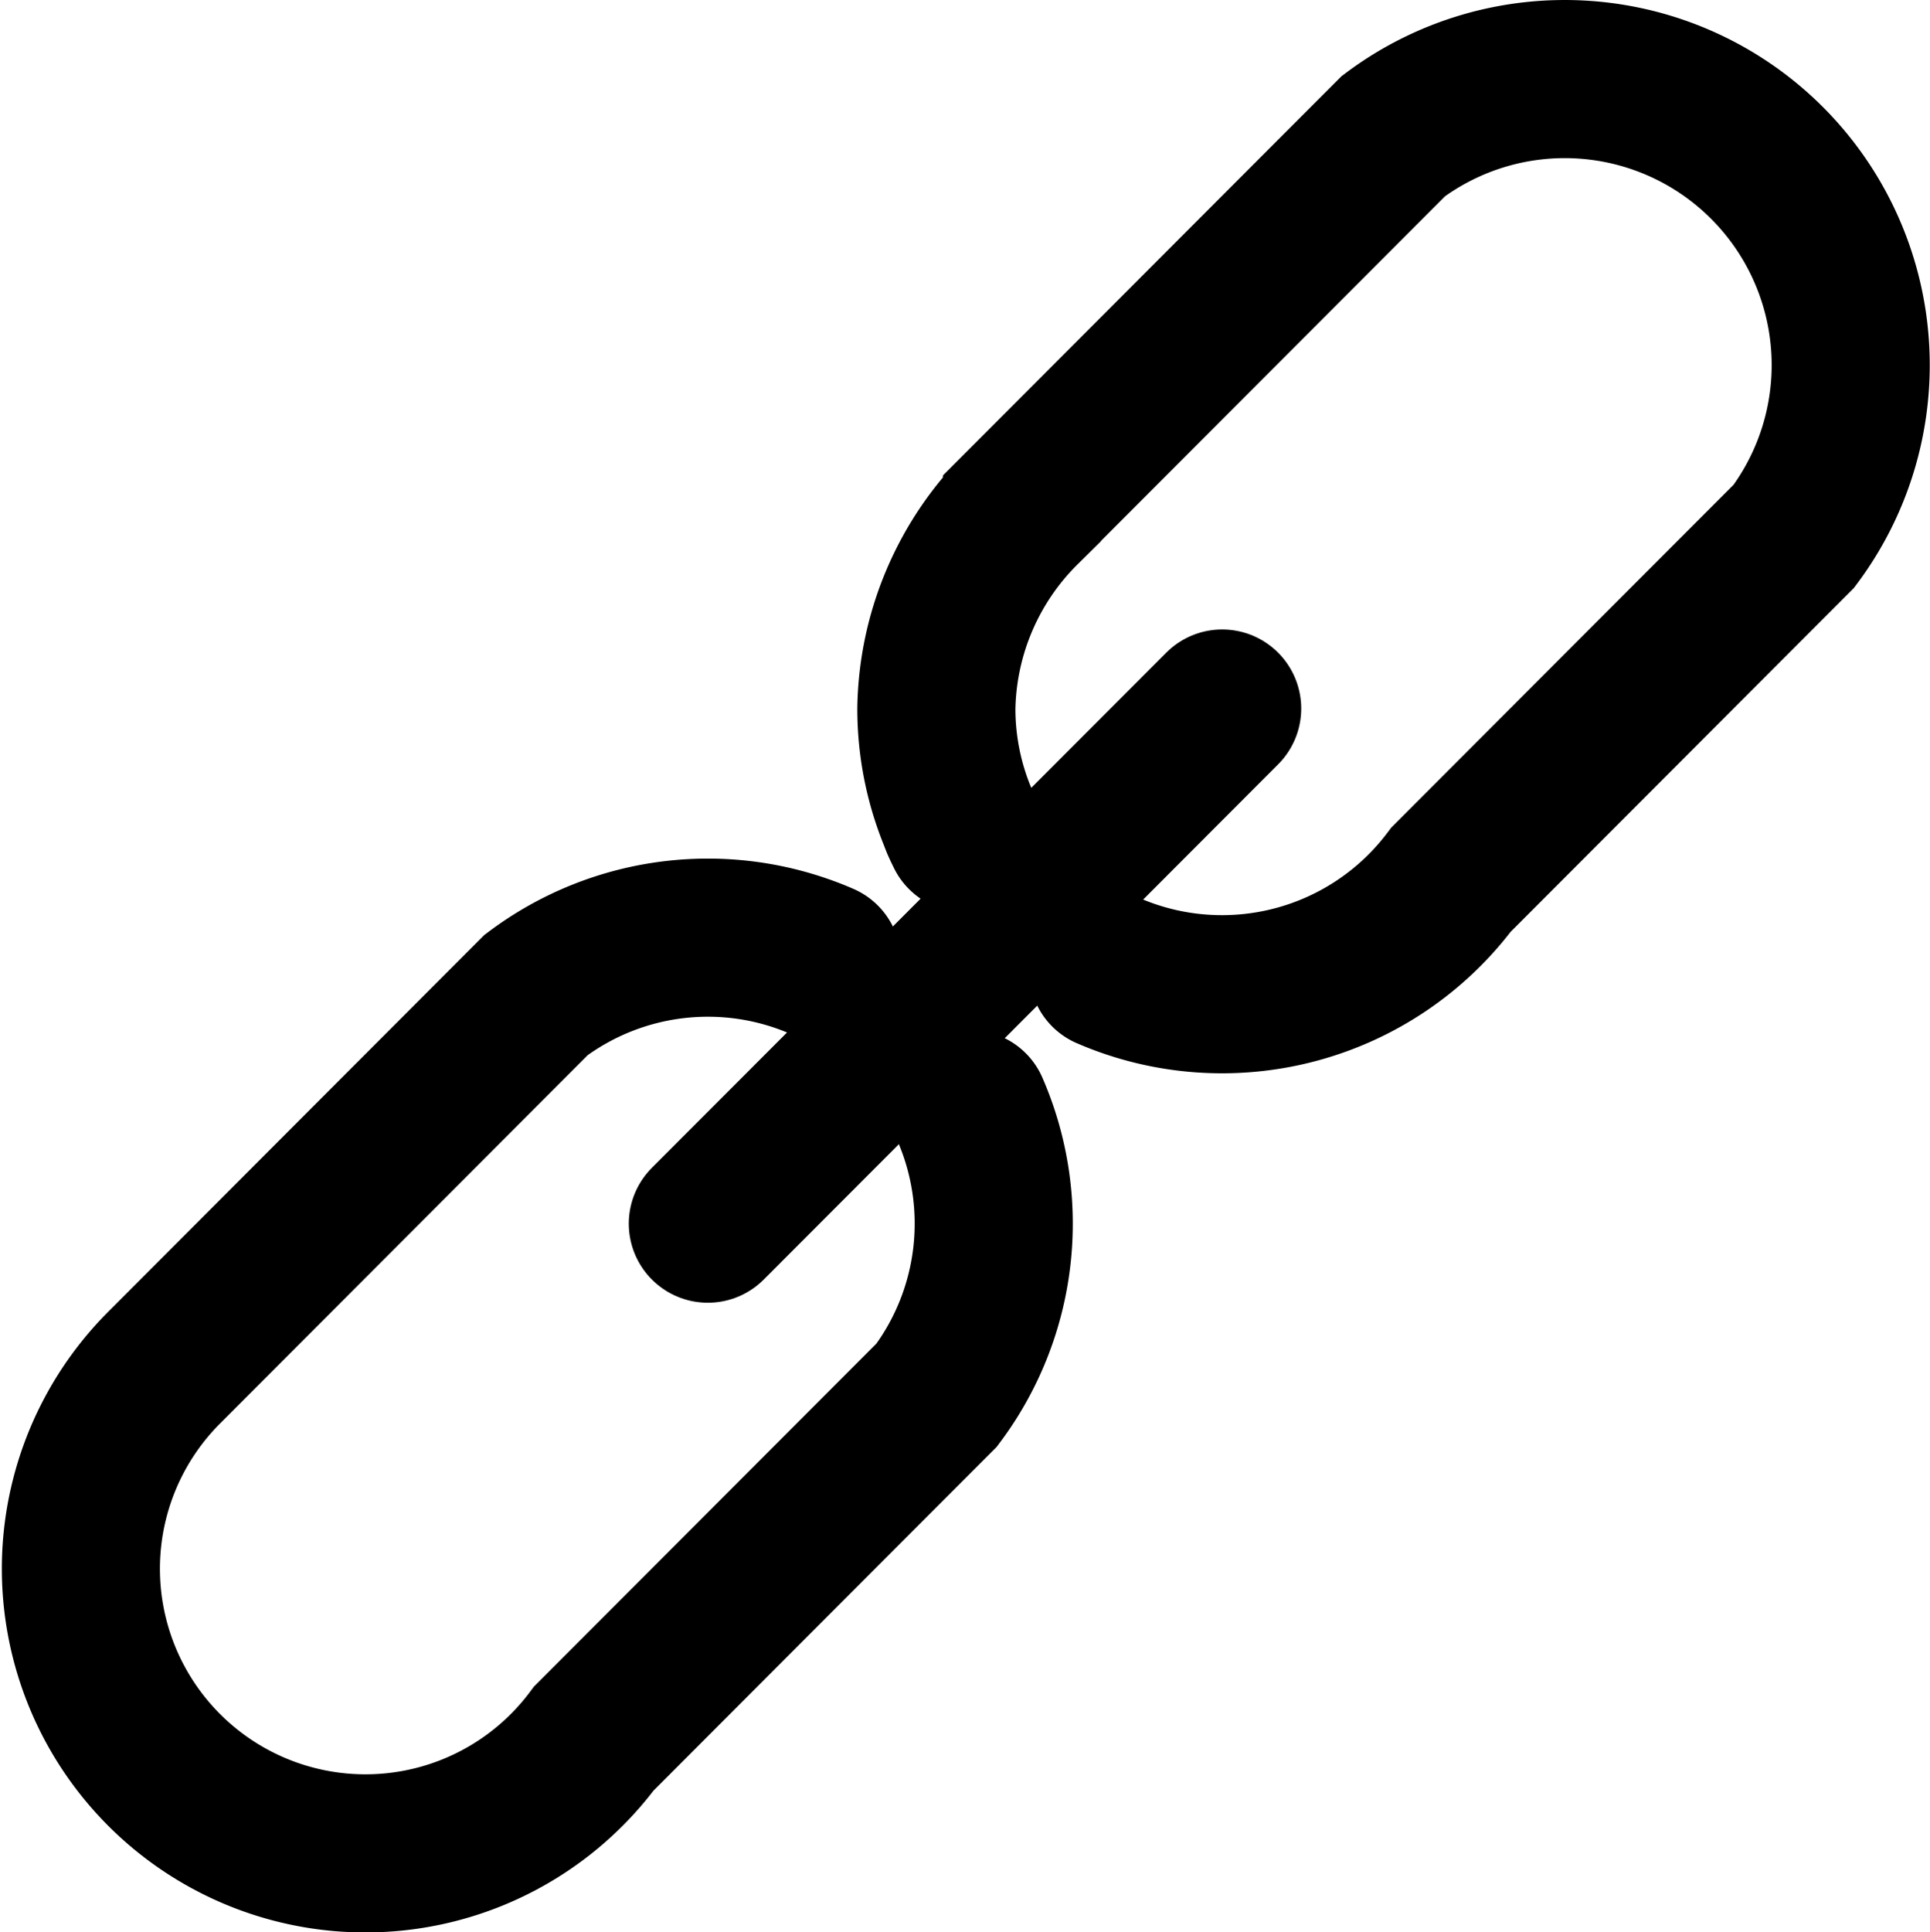 <svg xmlns="http://www.w3.org/2000/svg" width="36.627" height="36.66" viewBox="0 0 36.627 36.66">
  <g id="グループ_22644" data-name="グループ 22644" transform="translate(-128.513 -4401.605)">
    <g id="グループ_22188" data-name="グループ 22188" transform="translate(130.014 4403.105)">
      <path id="パス_51183" data-name="パス 51183" d="M546.255,1425.9a5.431,5.431,0,0,0,6.508-1.725l6.507-6.516a5.427,5.427,0,0,0-7.6-7.592l-7.049,7.059a5.477,5.477,0,0,0-1.625,3.8,5.4,5.4,0,0,0,.454,2.172" transform="translate(-526.727 -1408.985)" fill="none" stroke="#000" stroke-linecap="round" stroke-miterlimit="10" stroke-width="3"/>
      <path id="パス_51184" data-name="パス 51184" d="M549,1440.166" transform="translate(-529.476 -1423.246)" fill="none" stroke="#000" stroke-linecap="round" stroke-miterlimit="10" stroke-width="3"/>
      <path id="パス_51185" data-name="パス 51185" d="M543.831,1435q.042.1.09.194" transform="translate(-527.11 -1420.885)" fill="none" stroke="#000" stroke-linecap="round" stroke-miterlimit="10" stroke-width="3"/>
      <path id="パス_51186" data-name="パス 51186" d="M527.114,1439.457a5.428,5.428,0,0,0-5.425.637l-7.049,7.06a5.4,5.4,0,1,0,8.144,7.048l6.507-6.516a5.431,5.431,0,0,0,.63-5.426" transform="translate(-513.016 -1422.716)" fill="none" stroke="#000" stroke-linecap="round" stroke-miterlimit="10" stroke-width="3"/>
      <line id="線_739" data-name="線 739" y1="9.774" x2="9.761" transform="translate(11.932 11.943)" fill="none" stroke="#000" stroke-linecap="round" stroke-miterlimit="10" stroke-width="3"/>
    </g>
  </g>
</svg>
